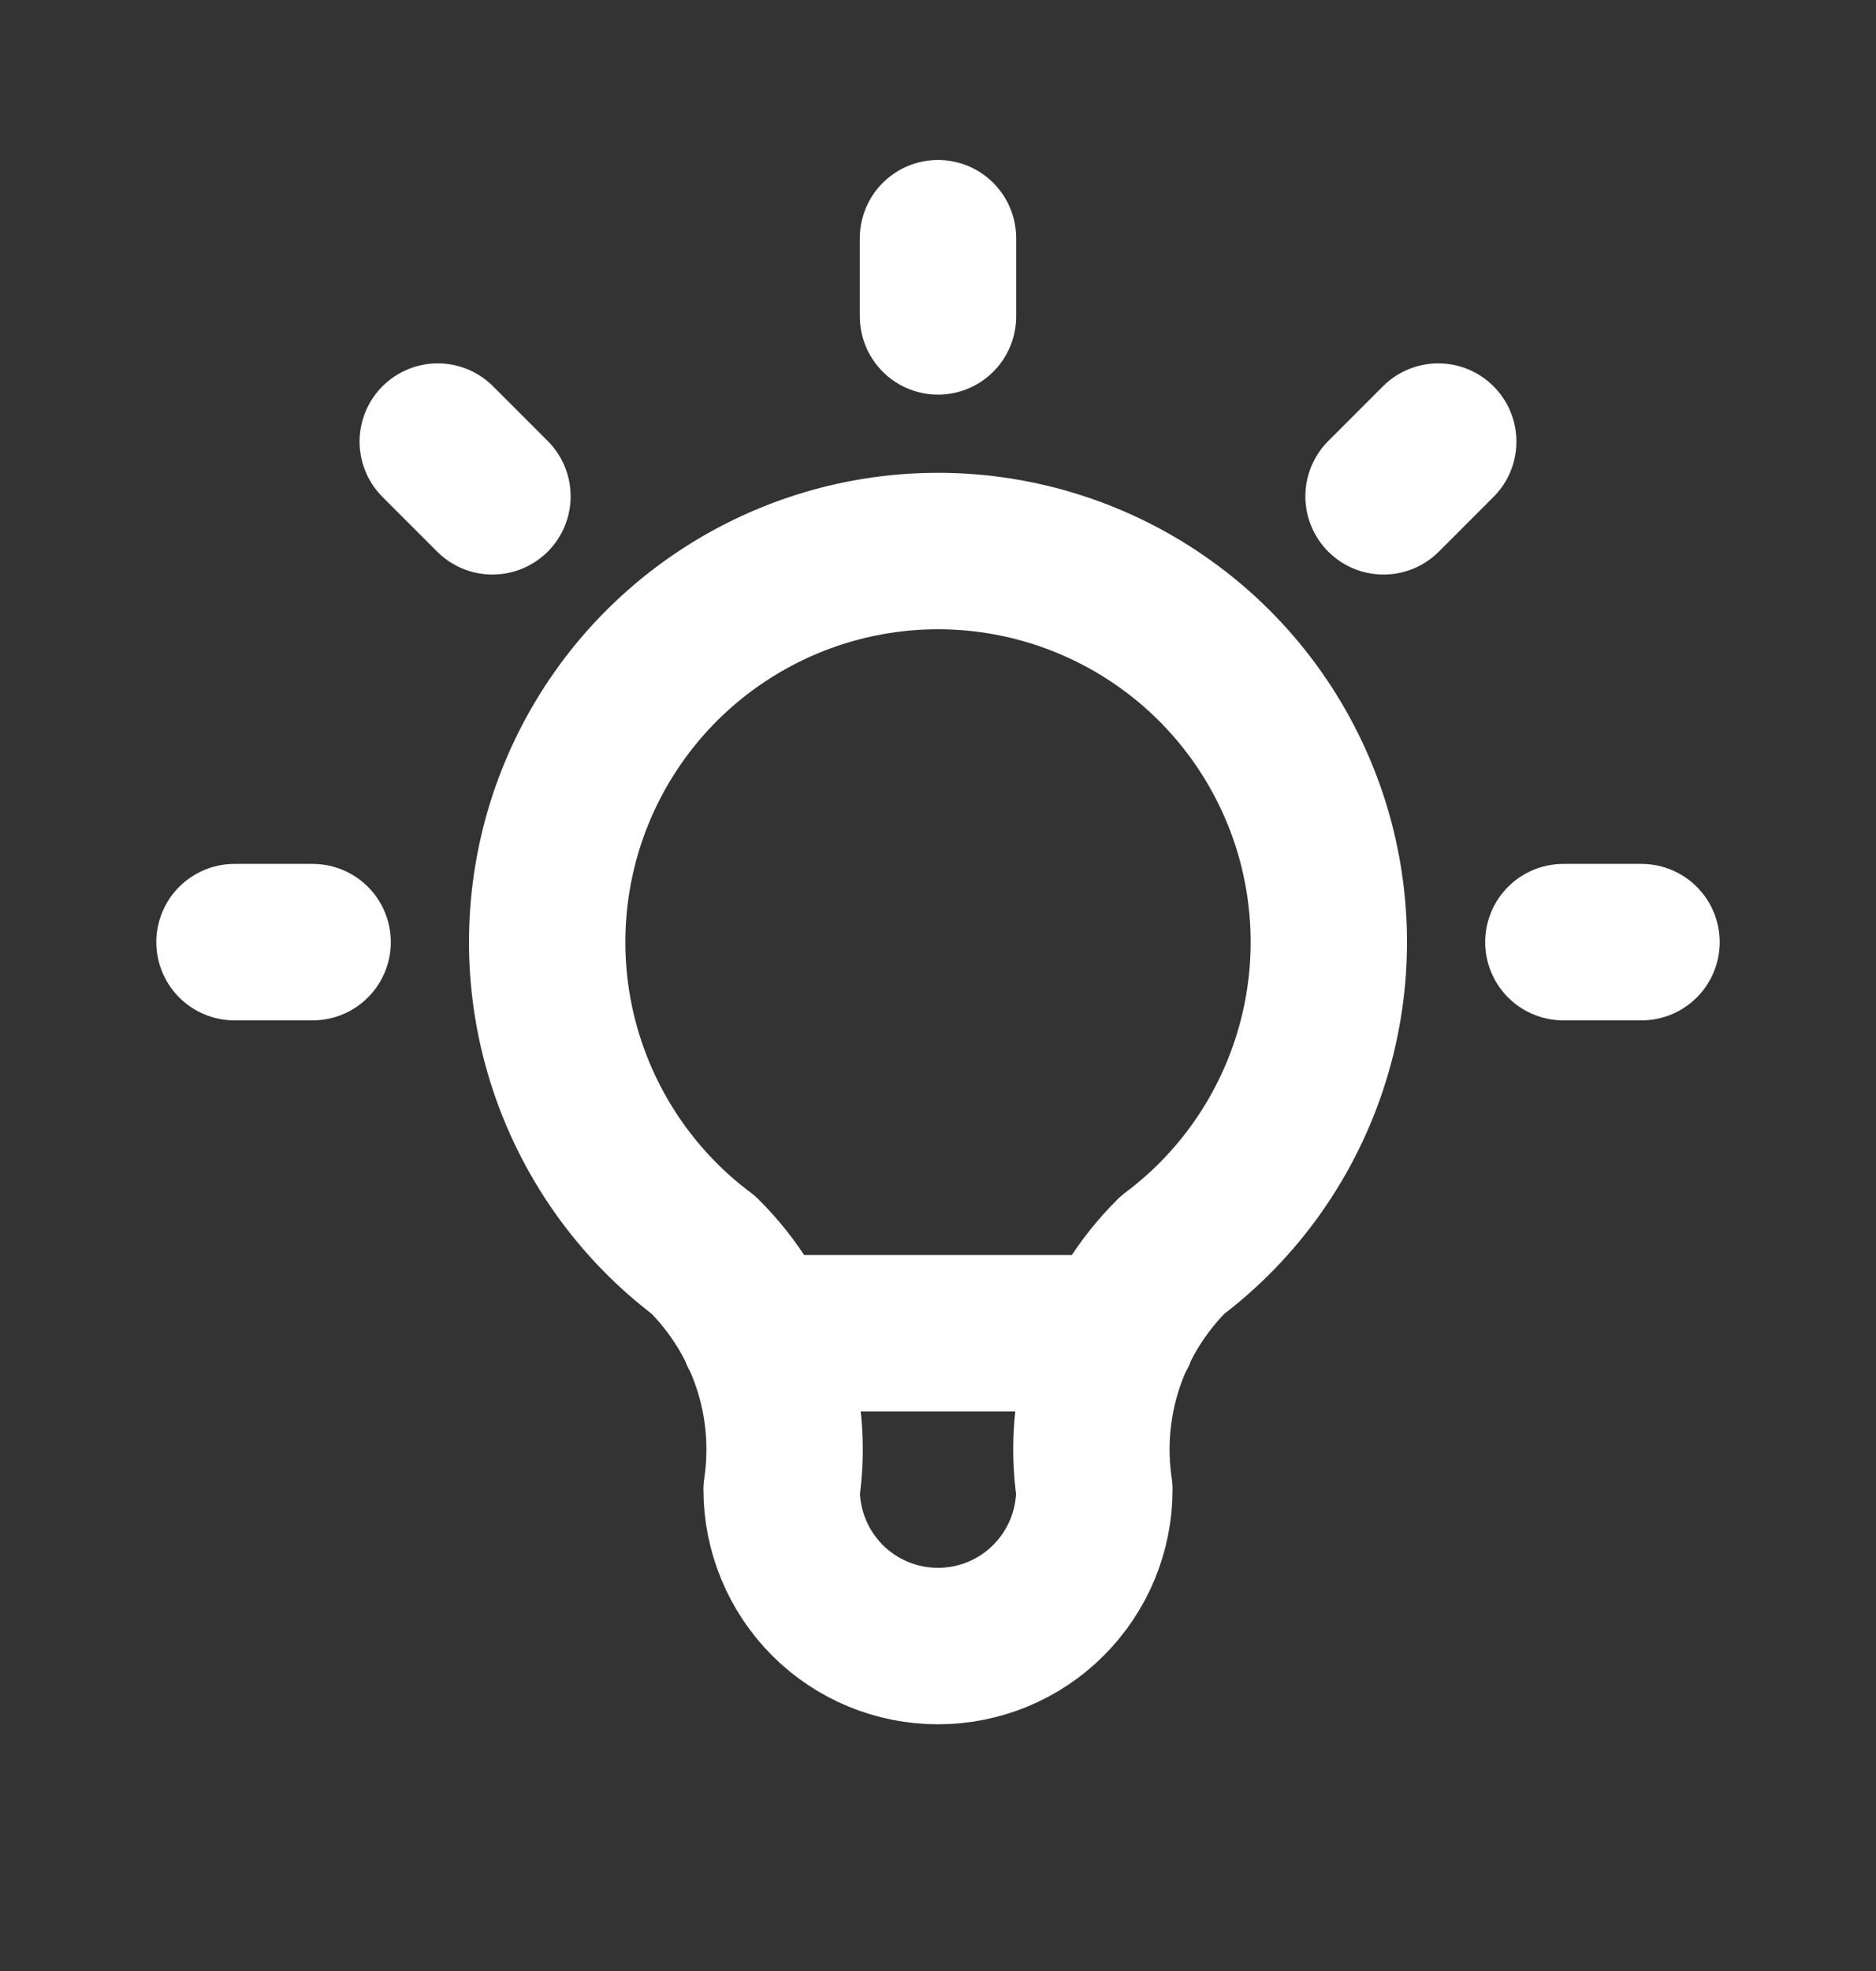 <svg width="20" height="21" viewBox="0 0 20 21" fill="none" xmlns="http://www.w3.org/2000/svg">
<rect x="0" y="0" width="20" height="21" fill="#333333" stroke="none"/>
<g id="tabler-icon-bulb">
<path id="Vector" d="M2.5 10.038H3.333M10 2.538V3.371M16.667 10.038H17.5M4.667 4.705L5.25 5.288M15.333 4.705L14.75 5.288M8.084 14.205H11.917M7.5 13.371C6.8 12.847 6.284 12.115 6.023 11.28C5.762 10.446 5.771 9.55 6.047 8.72C6.324 7.891 6.854 7.169 7.564 6.658C8.273 6.147 9.125 5.871 10 5.871C10.874 5.871 11.727 6.147 12.436 6.658C13.146 7.169 13.676 7.891 13.953 8.72C14.229 9.55 14.238 10.446 13.977 11.28C13.716 12.115 13.2 12.847 12.5 13.371C12.175 13.694 11.93 14.088 11.785 14.522C11.64 14.956 11.6 15.418 11.667 15.871C11.667 16.313 11.491 16.737 11.178 17.05C10.866 17.363 10.442 17.538 10 17.538C9.558 17.538 9.134 17.363 8.821 17.05C8.509 16.737 8.333 16.313 8.333 15.871C8.4 15.418 8.36 14.956 8.215 14.522C8.07 14.088 7.825 13.694 7.5 13.371Z" stroke="white" stroke-width="1.667" stroke-linecap="round" stroke-linejoin="round"/>
</g>
</svg>
